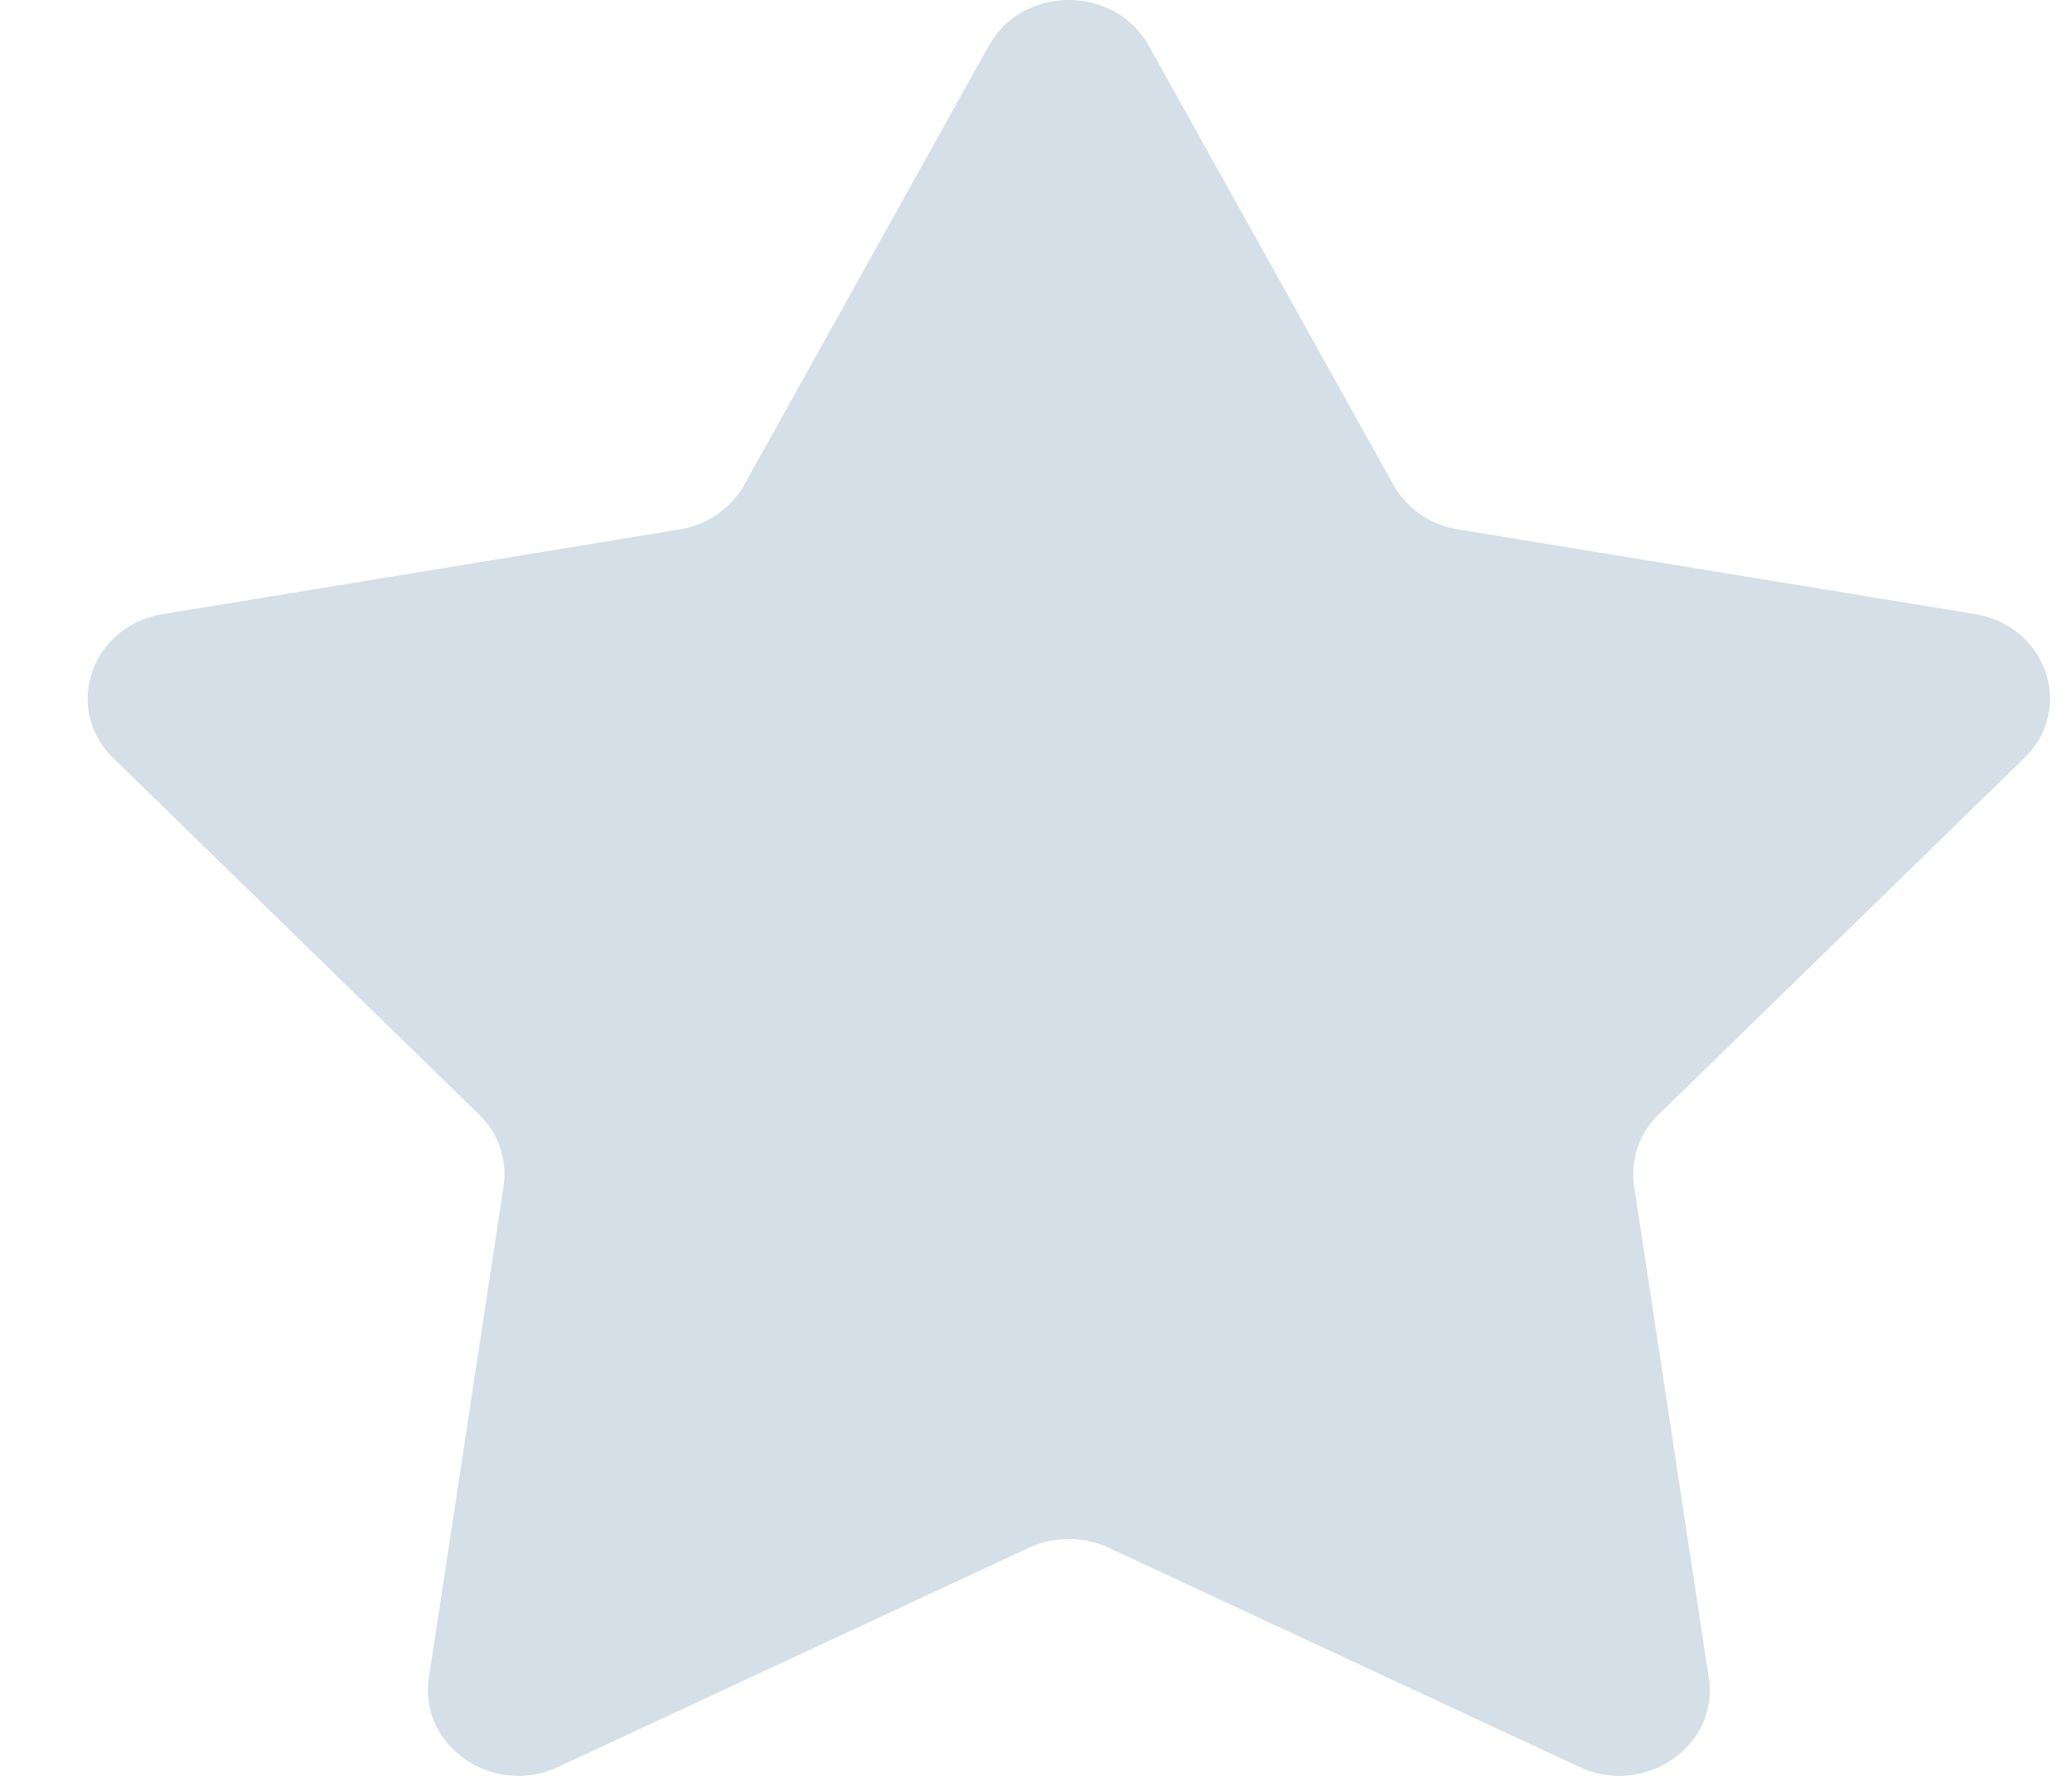 <svg width="21" height="18" fill="none" xmlns="http://www.w3.org/2000/svg"><path d="M10.022.463c.344-.617 1.277-.617 1.621 0l2.48 4.453a.915.915 0 00.655.45l5.238.858c.726.12 1.015.96.5 1.46l-3.704 3.611a.84.84 0 00-.25.729l.757 4.983c.105.69-.65 1.21-1.312.902l-4.77-2.221a.962.962 0 00-.809 0l-4.77 2.221c-.66.308-1.416-.211-1.311-.902l.757-4.984a.84.84 0 00-.25-.728l-3.705-3.61c-.514-.5-.225-1.342.5-1.46l5.239-.859a.915.915 0 00.654-.45l2.48-4.453z" fill="#D5DFE7"/></svg>